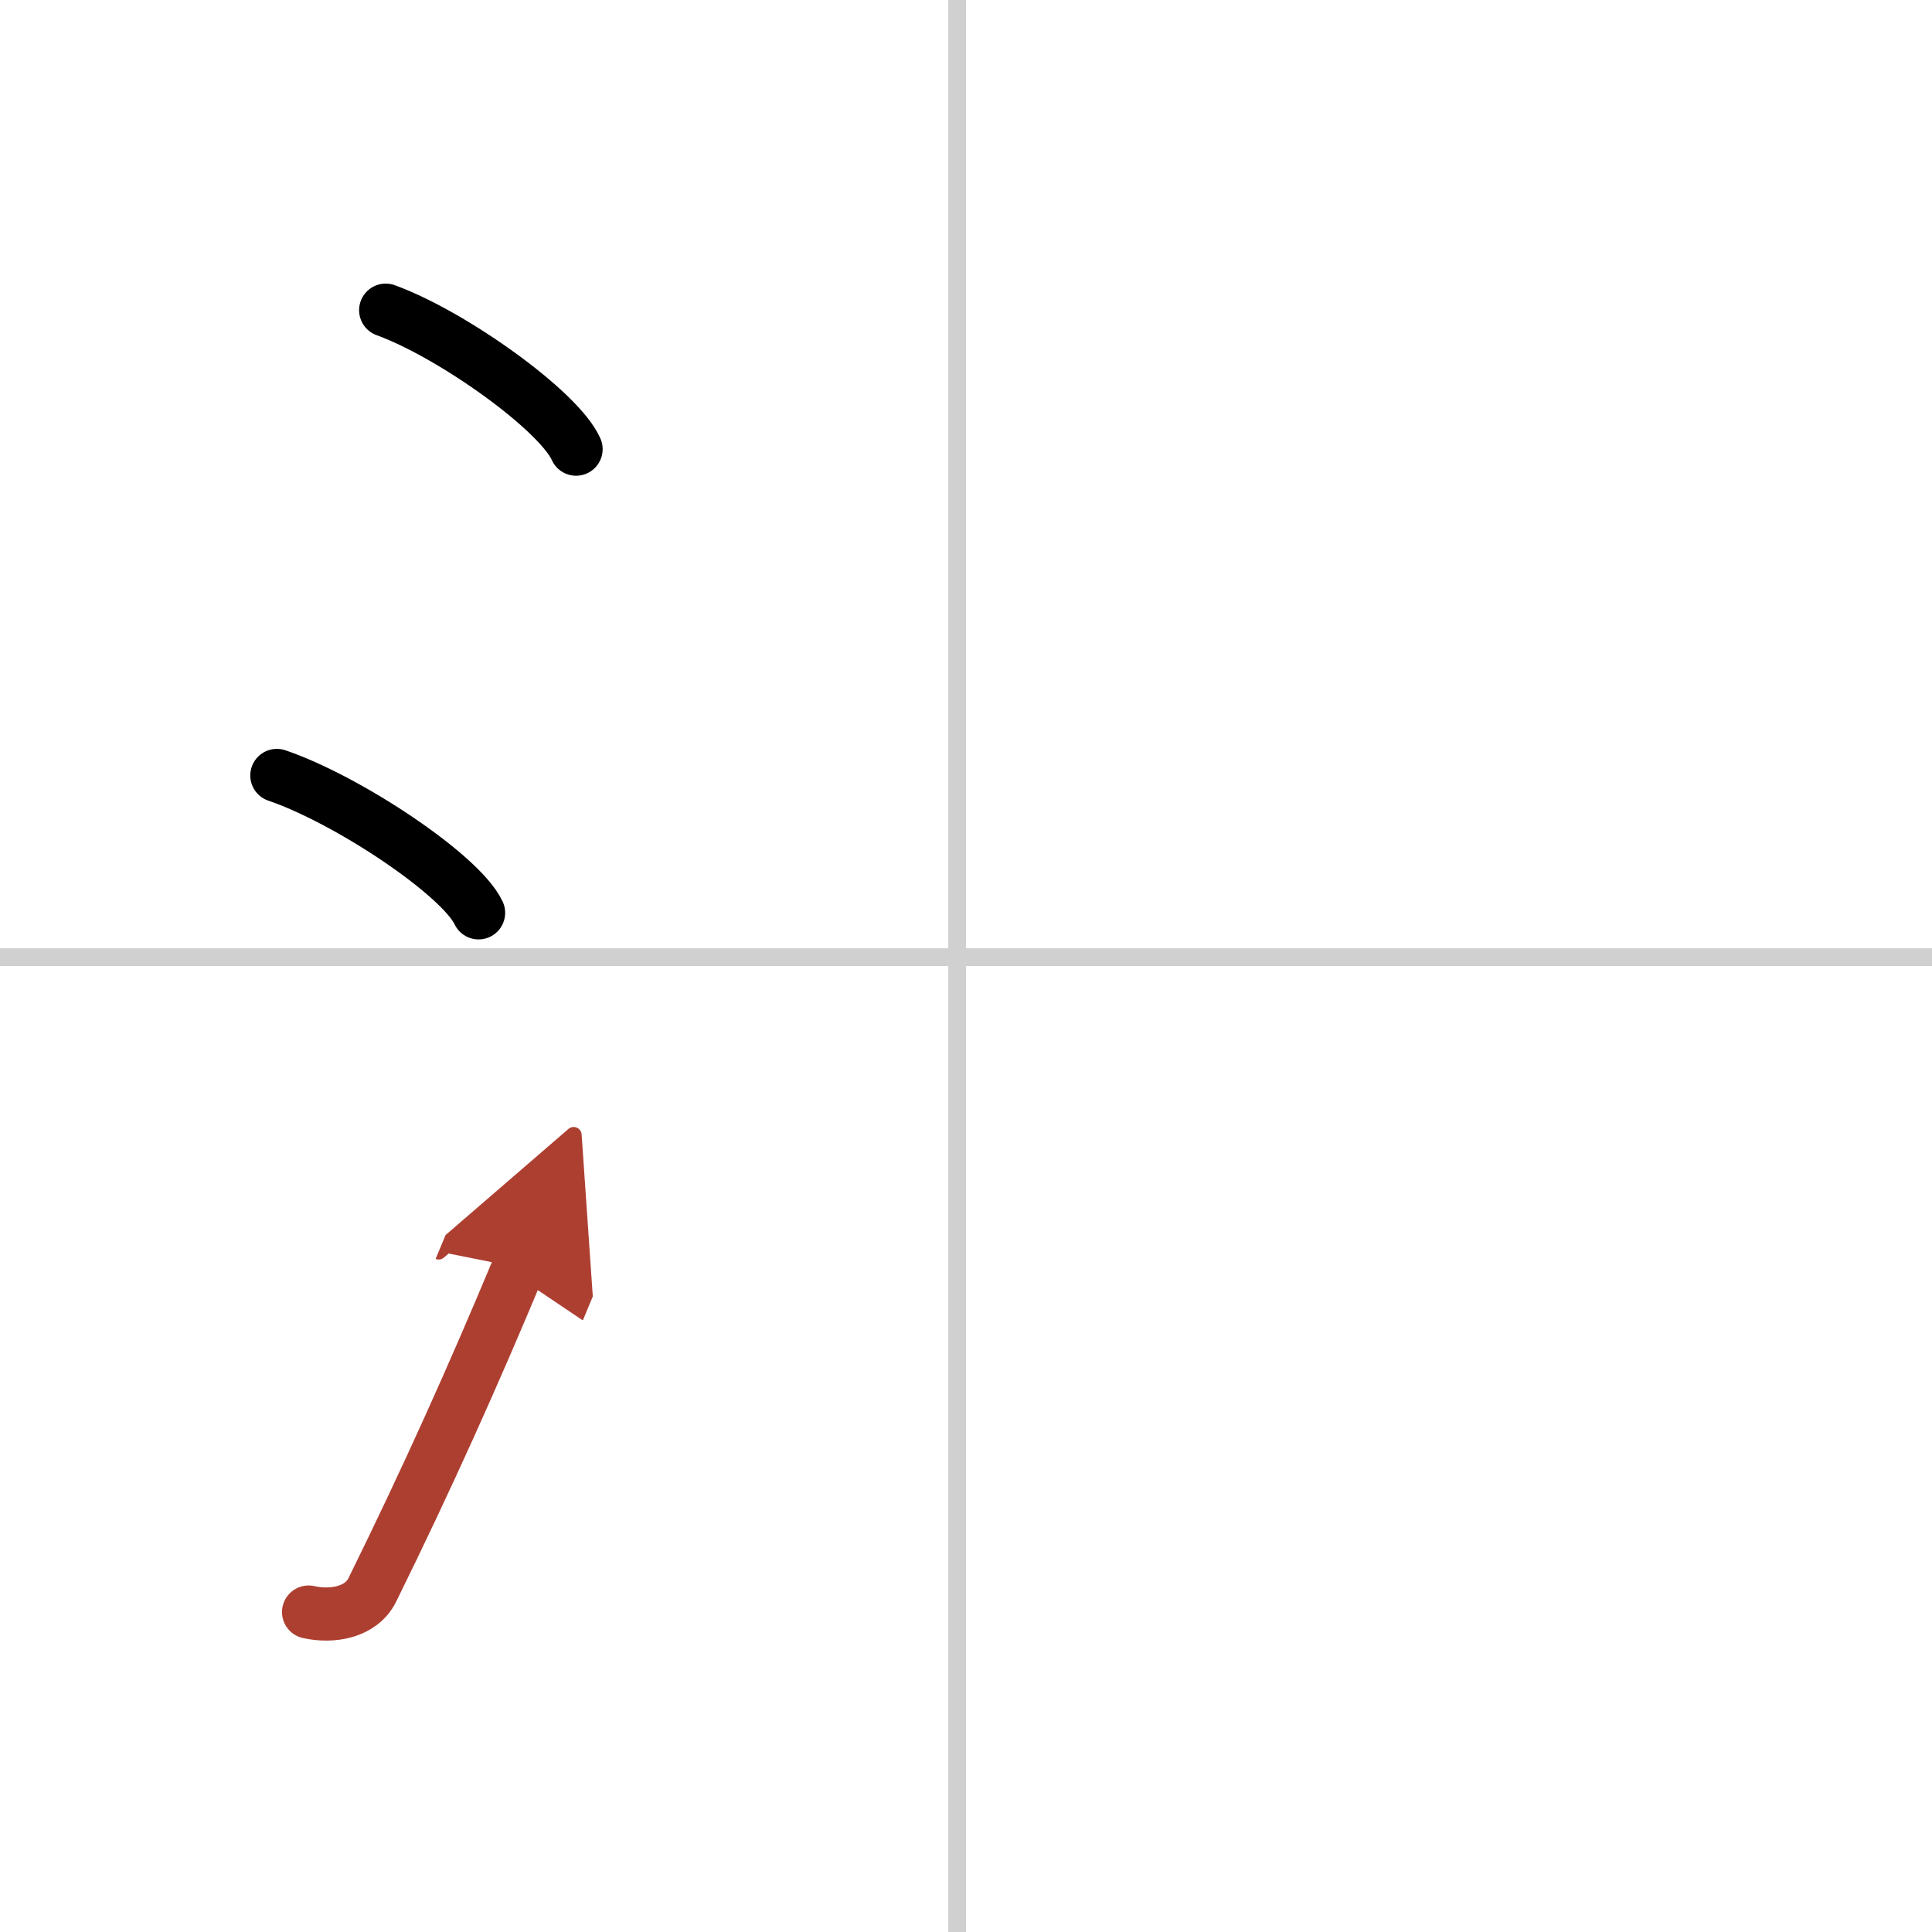 <svg width="400" height="400" viewBox="0 0 109 109" xmlns="http://www.w3.org/2000/svg"><defs><marker id="a" markerWidth="4" orient="auto" refX="1" refY="5" viewBox="0 0 10 10"><polyline points="0 0 10 5 0 10 1 5" fill="#ad3f31" stroke="#ad3f31"/></marker></defs><g fill="none" stroke="#000" stroke-linecap="round" stroke-linejoin="round" stroke-width="3"><rect width="100%" height="100%" fill="#fff" stroke="#fff"/><line x1="54" x2="54" y2="109" stroke="#d0d0d0" stroke-width="1"/><line x2="109" y1="54" y2="54" stroke="#d0d0d0" stroke-width="1"/><path d="m21.76 17.5c3.79 1.38 9.79 5.69 10.74 7.84"/><path d="M15.62,43.75C19.64,45.12,26,49.37,27,51.5"/><path d="m17.41 90.95c1.34 0.3 2.96 0.02 3.59-1.24 3.12-6.33 5.75-12.2 8.25-18.2" marker-end="url(#a)" stroke="#ad3f31"/></g></svg>
